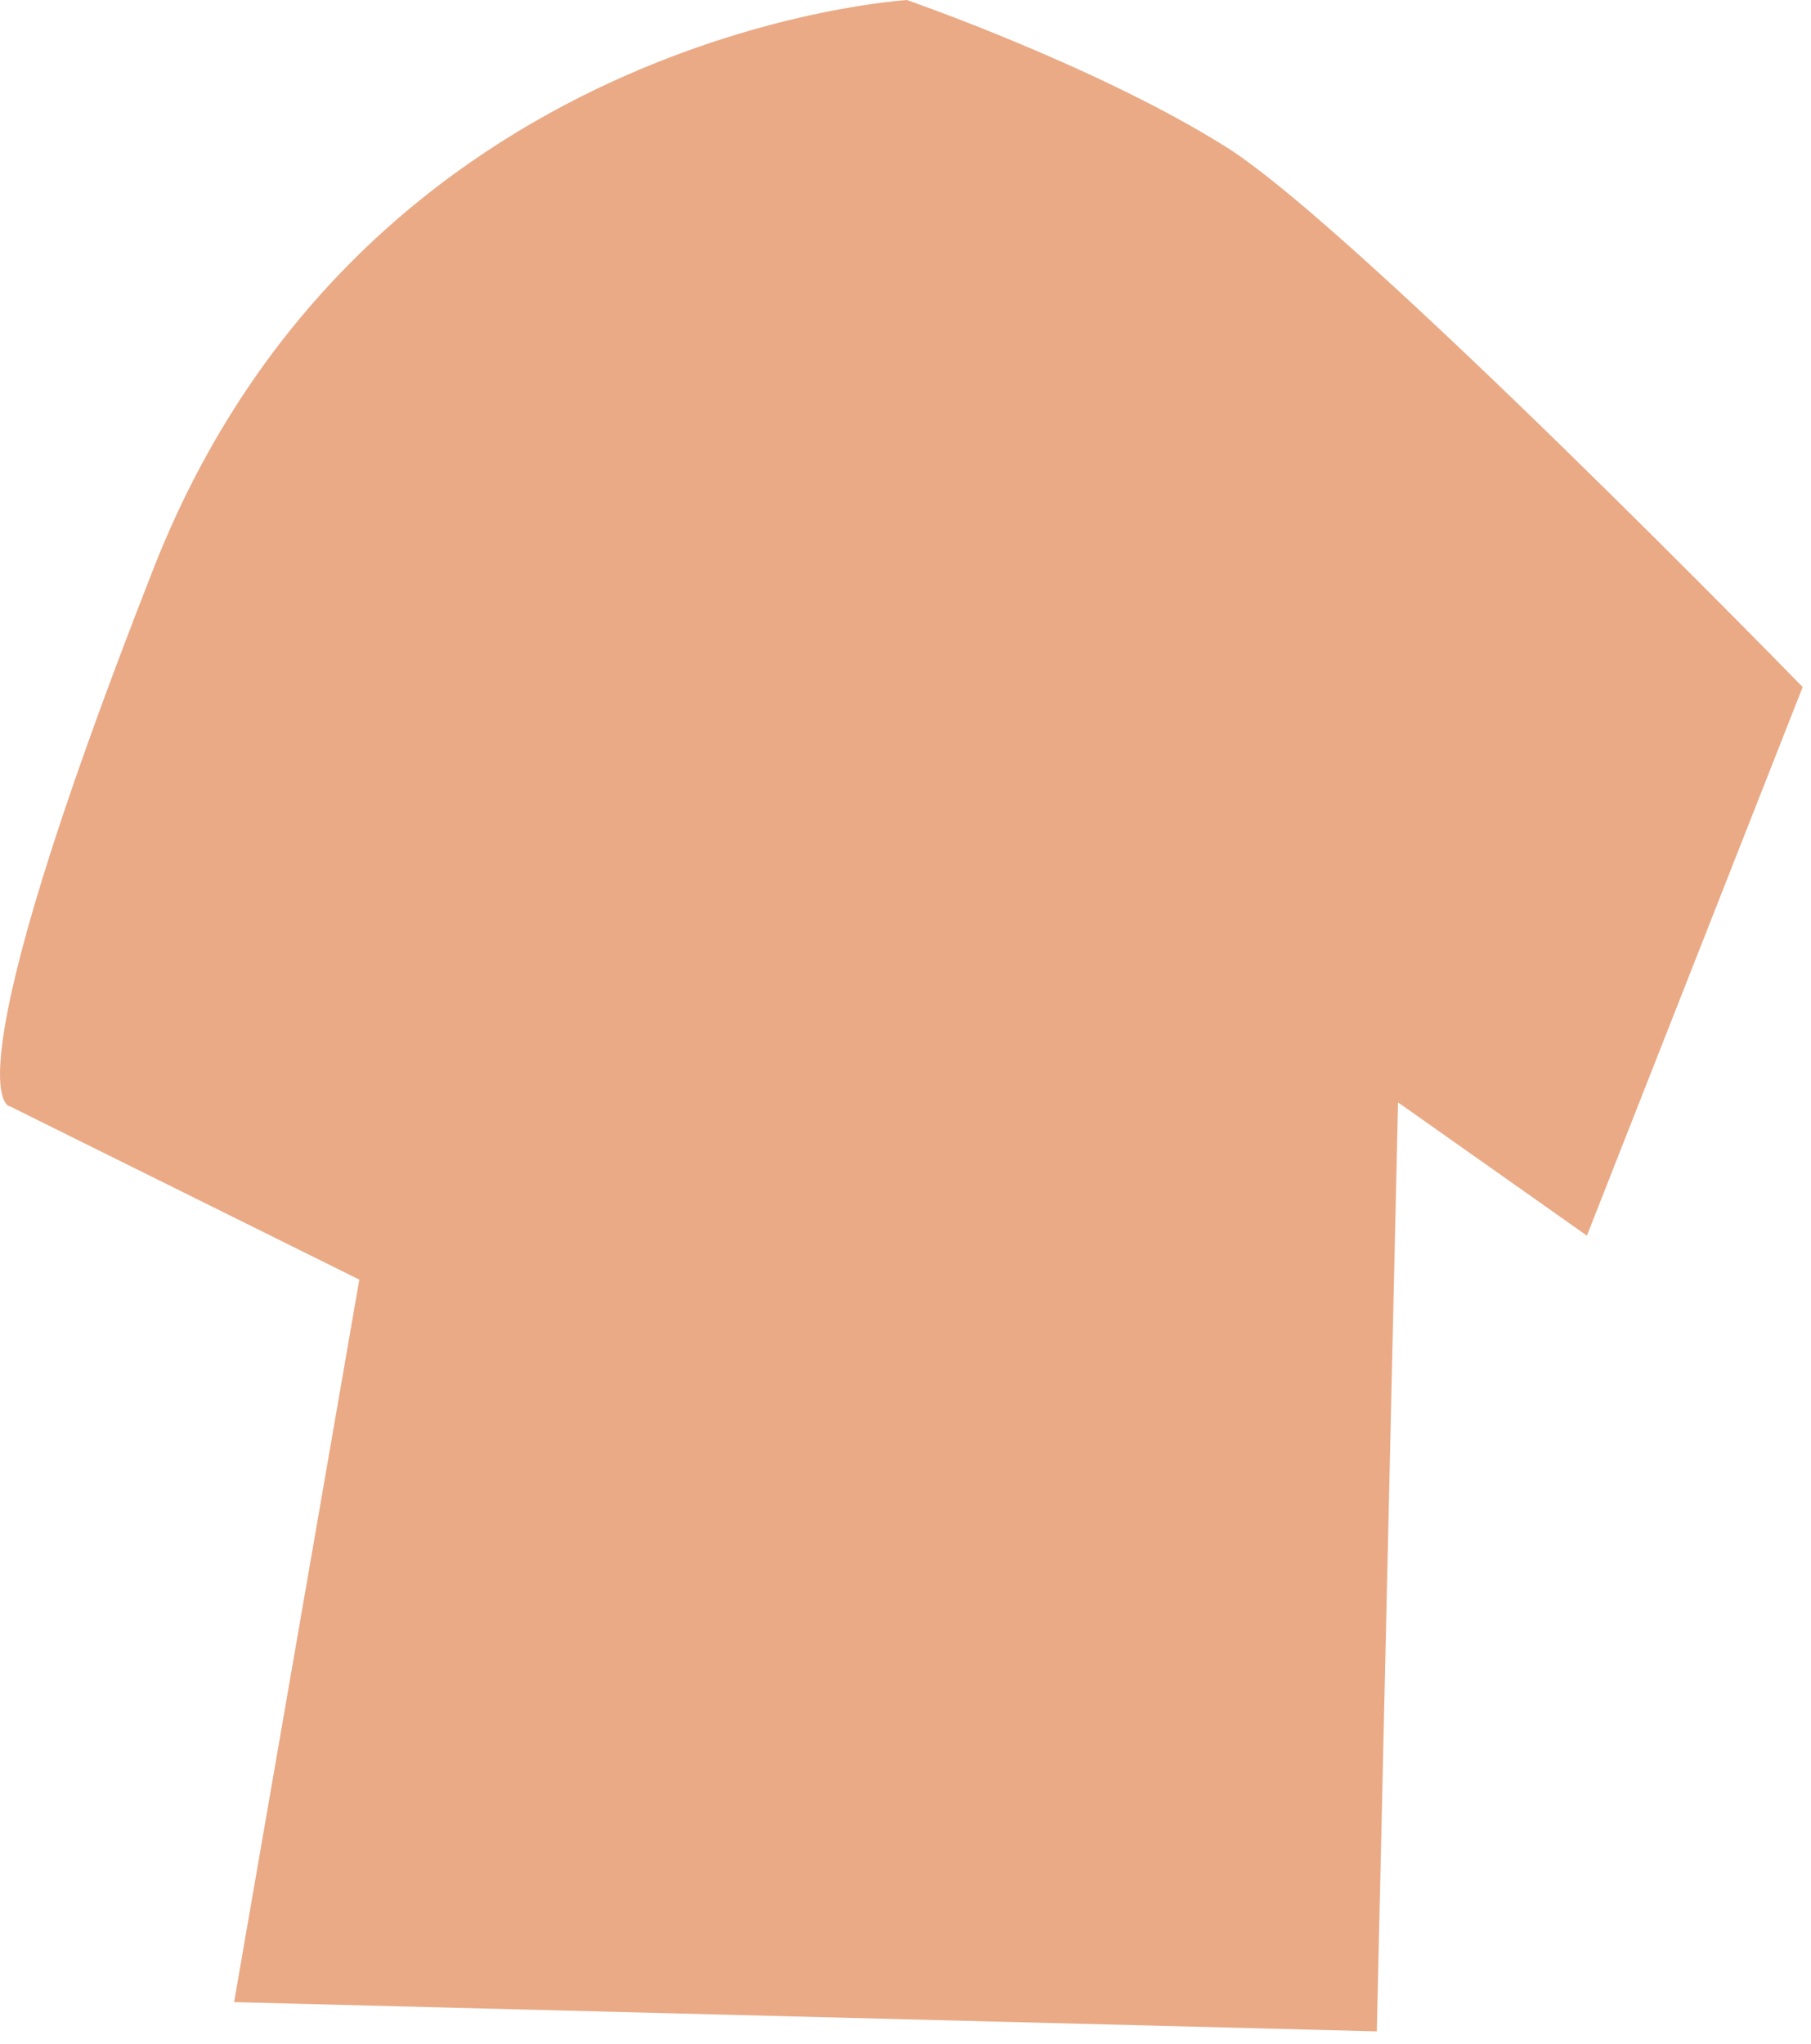 <?xml version="1.0" encoding="utf-8"?>
<svg xmlns="http://www.w3.org/2000/svg" fill="none" height="100%" overflow="visible" preserveAspectRatio="none" style="display: block;" viewBox="0 0 70 79" width="100%">
<g id="Group">
<path d="M35.078 0C35.078 0 14.088 1.21 5.938 21.96C-2.212 42.72 0.398 42.76 0.398 42.76L13.888 49.45L9.048 77.37L53.218 78.5L54.038 42.6L61.338 47.75L69.678 26.55C69.678 26.55 52.398 8.82 47.408 5.69C42.418 2.55 35.078 0.01 35.078 0.01V0Z" fill="#EAAA86" id="Vector"/>
</g>
</svg>